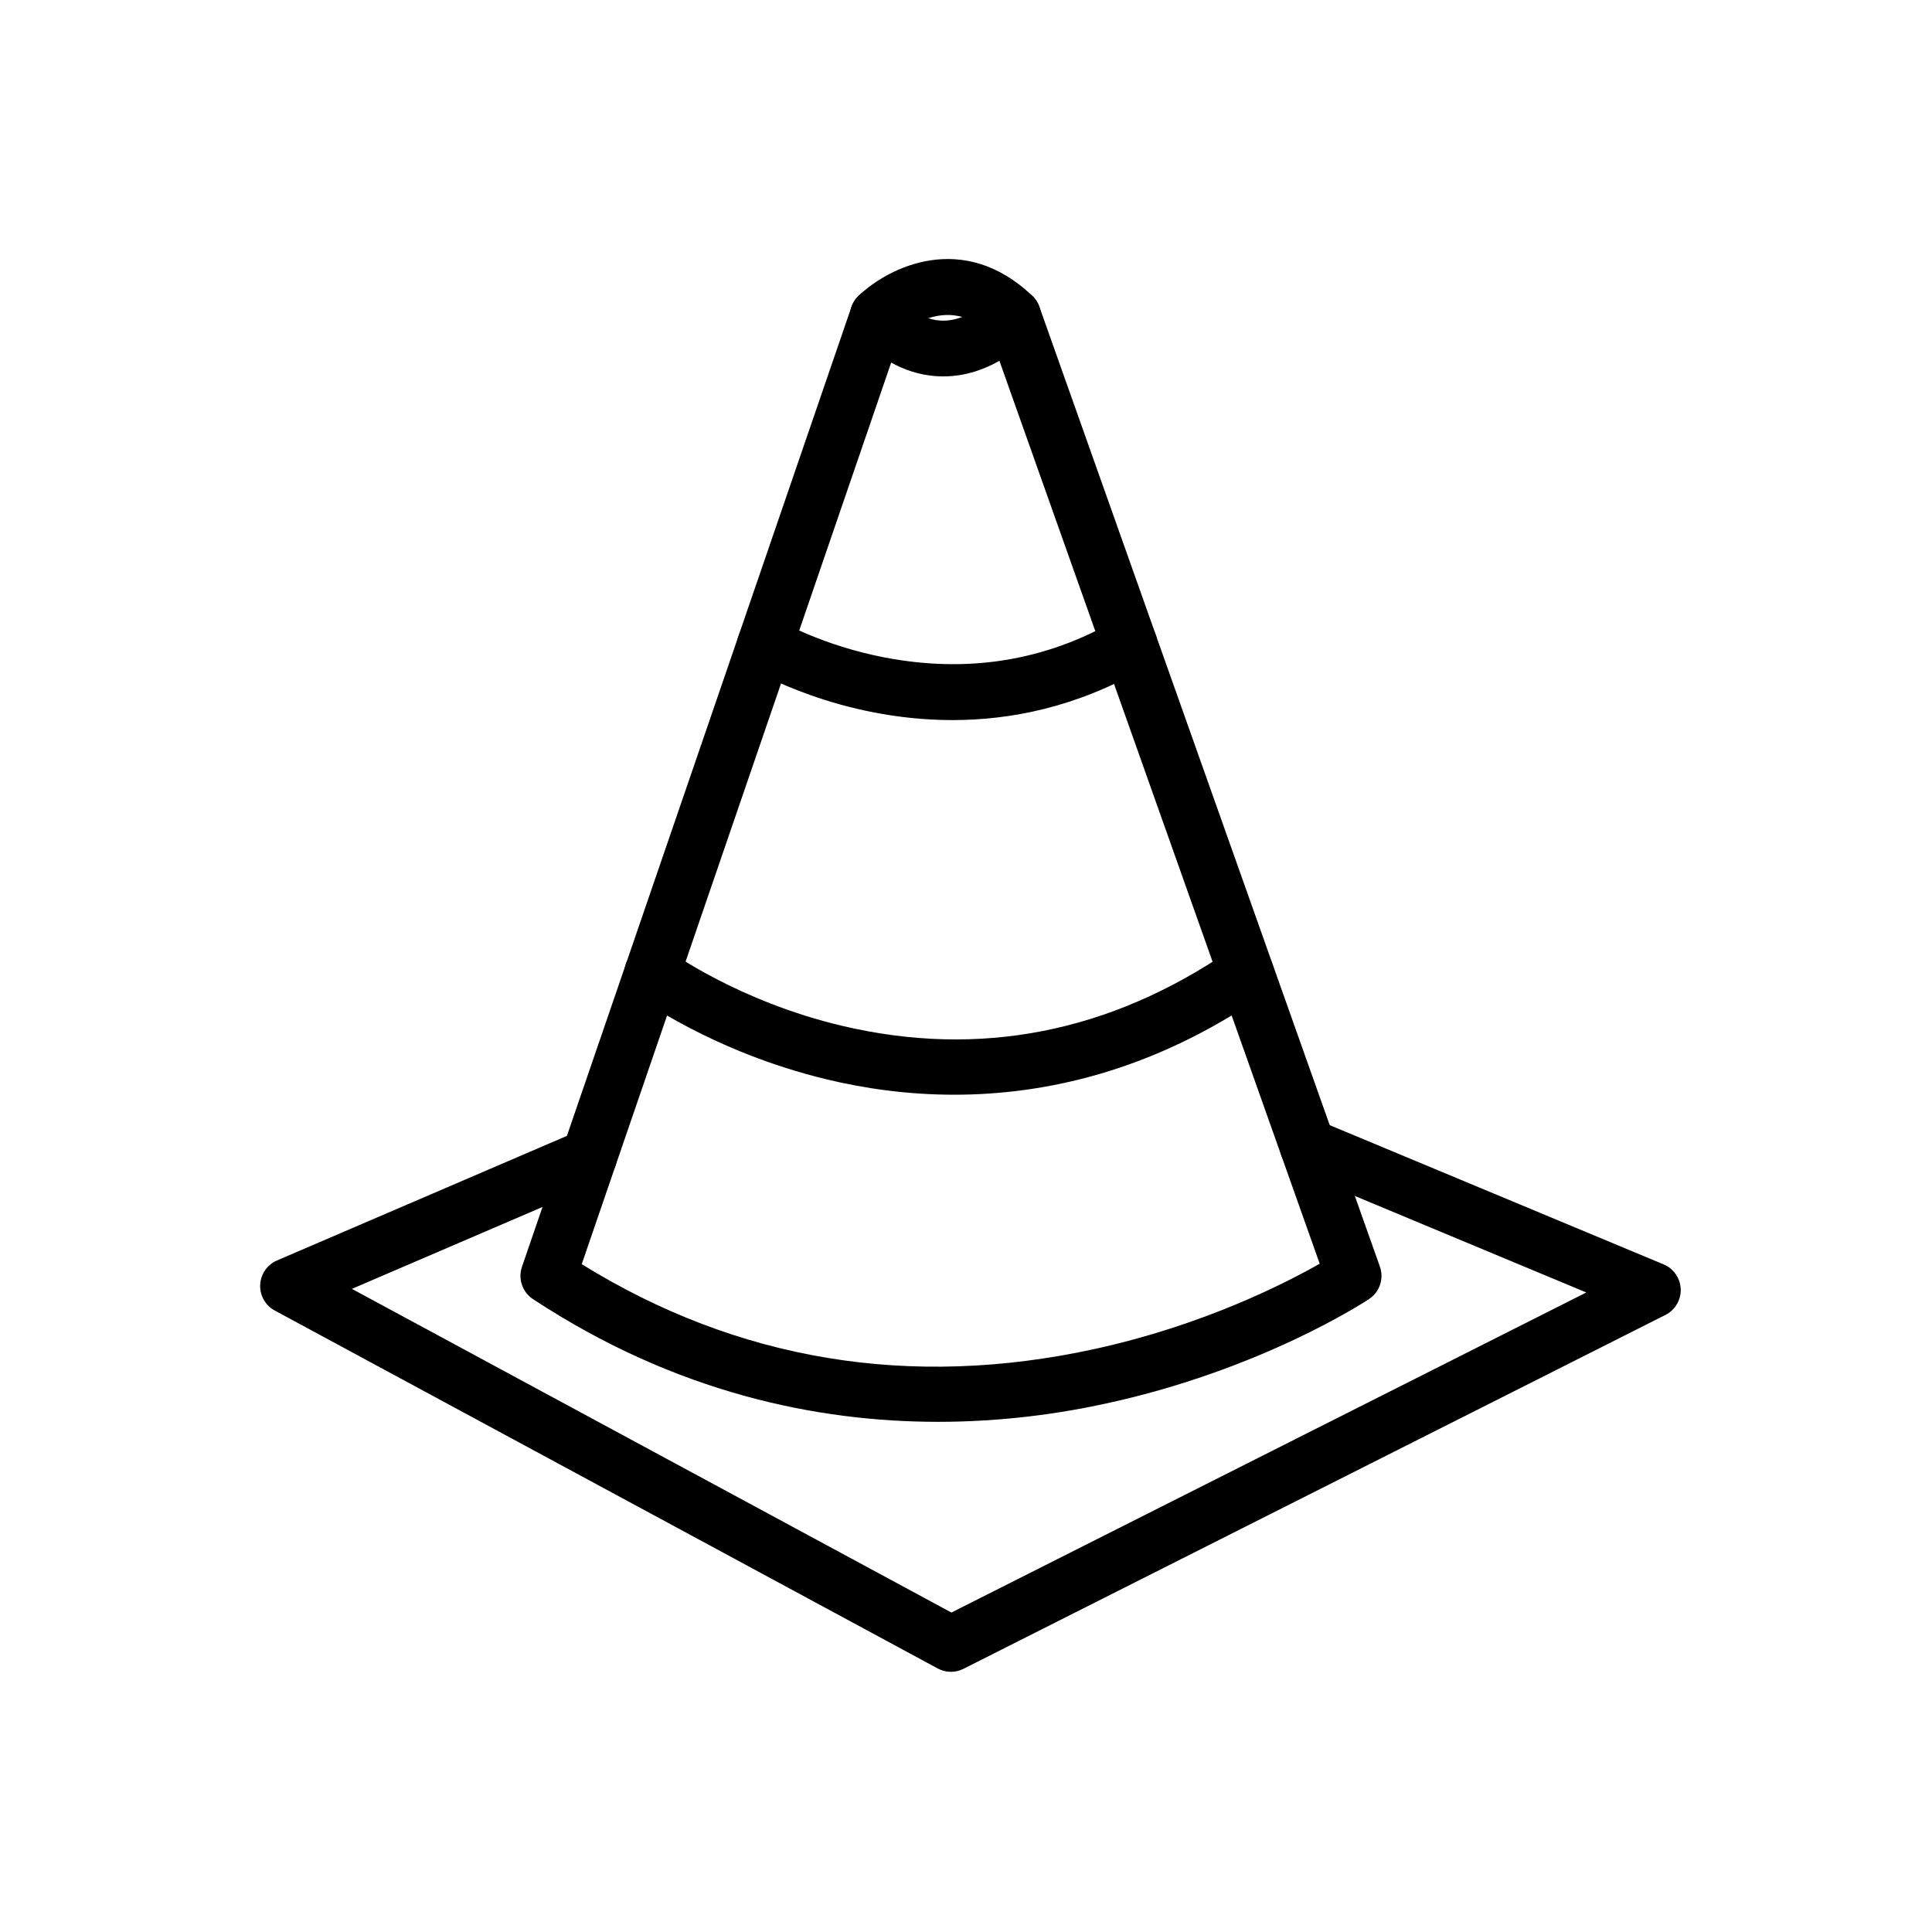 <?xml version="1.0" encoding="UTF-8"?>
<!-- Uploaded to: ICON Repo, www.iconrepo.com, Generator: ICON Repo Mixer Tools -->
<svg fill="#000000" width="800px" height="800px" version="1.1" viewBox="144 144 512 512" xmlns="http://www.w3.org/2000/svg">
 <g>
  <path d="m392.59 520.8c-32.059 0-69.617-7.695-107.34-32.52-2.812-1.852-4.016-5.371-2.922-8.562l87.312-254.38c0.875-2.559 3.09-4.438 5.758-4.879s5.371 0.602 7.035 2.734c0 0 4.387 5.324 10.715 5.758 4.488 0.305 9.289-1.918 14.297-6.602 1.82-1.703 4.367-2.371 6.789-1.781s4.379 2.363 5.207 4.703l90.242 254.38c1.133 3.188-0.051 6.742-2.875 8.609-1.133 0.746-28.164 18.52-68.988 27.531-13.031 2.883-28.371 5.008-45.227 5.008zm-94.426-41.781c41.34 25.586 87.043 33.152 135.94 22.477 28.625-6.25 50.371-17.328 59.629-22.602l-84.879-239.28c-5.539 3.141-11.227 4.496-16.984 4.055-4.586-0.355-8.52-1.82-11.699-3.582z"/>
  <path d="m412.48 235.13c-1.832 0-3.672-0.68-5.098-2.047-5.441-5.207-11.121-6.769-17.34-4.773-4.859 1.566-8.266 4.715-8.305 4.742-2.934 2.832-7.606 2.754-10.43-0.176-2.832-2.934-2.754-7.606 0.176-10.43 7.941-7.676 27.789-17.543 46.102-0.031 2.941 2.812 3.051 7.488 0.227 10.43-1.445 1.516-3.383 2.285-5.332 2.285z"/>
  <path d="m396.4 334.83c-29.922 0-52.062-12.879-53.441-13.707-3.504-2.086-4.644-6.613-2.559-10.117 2.086-3.504 6.602-4.644 10.105-2.566 0.246 0.148 11.473 6.652 28.062 9.82 21.922 4.184 42.48 0.867 61.105-9.871 3.531-2.027 8.039-0.816 10.078 2.707 2.035 3.531 0.816 8.039-2.707 10.078-17.77 10.242-35.238 13.656-50.645 13.656z"/>
  <path d="m396.88 434.11c-12.652 0-24.078-1.723-33.75-4.055-30.238-7.281-49.859-21.668-50.688-22.277-3.277-2.43-3.957-7.055-1.523-10.32 2.43-3.266 7.047-3.957 10.312-1.535 0.254 0.188 18.488 13.441 45.902 19.926 36.328 8.59 70.965 1.84 102.93-20.074 3.367-2.301 7.949-1.445 10.262 1.918 2.301 3.367 1.445 7.949-1.918 10.262-29.125 19.957-57.523 26.156-81.523 26.156z"/>
  <path d="m396.01 587.05c-1.211 0-2.41-0.297-3.504-0.887l-175.69-94.855c-2.488-1.348-3.996-3.996-3.867-6.82 0.129-2.824 1.859-5.332 4.457-6.453l79.832-34.301c3.75-1.613 8.09 0.129 9.691 3.867 1.613 3.75-0.117 8.09-3.867 9.691l-65.809 28.27 158.88 85.777 168.25-84.82-76.711-31.988c-3.758-1.566-5.539-5.894-3.977-9.652 1.566-3.758 5.894-5.539 9.652-3.977l91.523 38.168c2.656 1.113 4.43 3.672 4.535 6.543 0.109 2.883-1.477 5.559-4.055 6.859l-186.03 93.785c-1.043 0.527-2.184 0.793-3.316 0.793z"/>
 </g>
</svg>